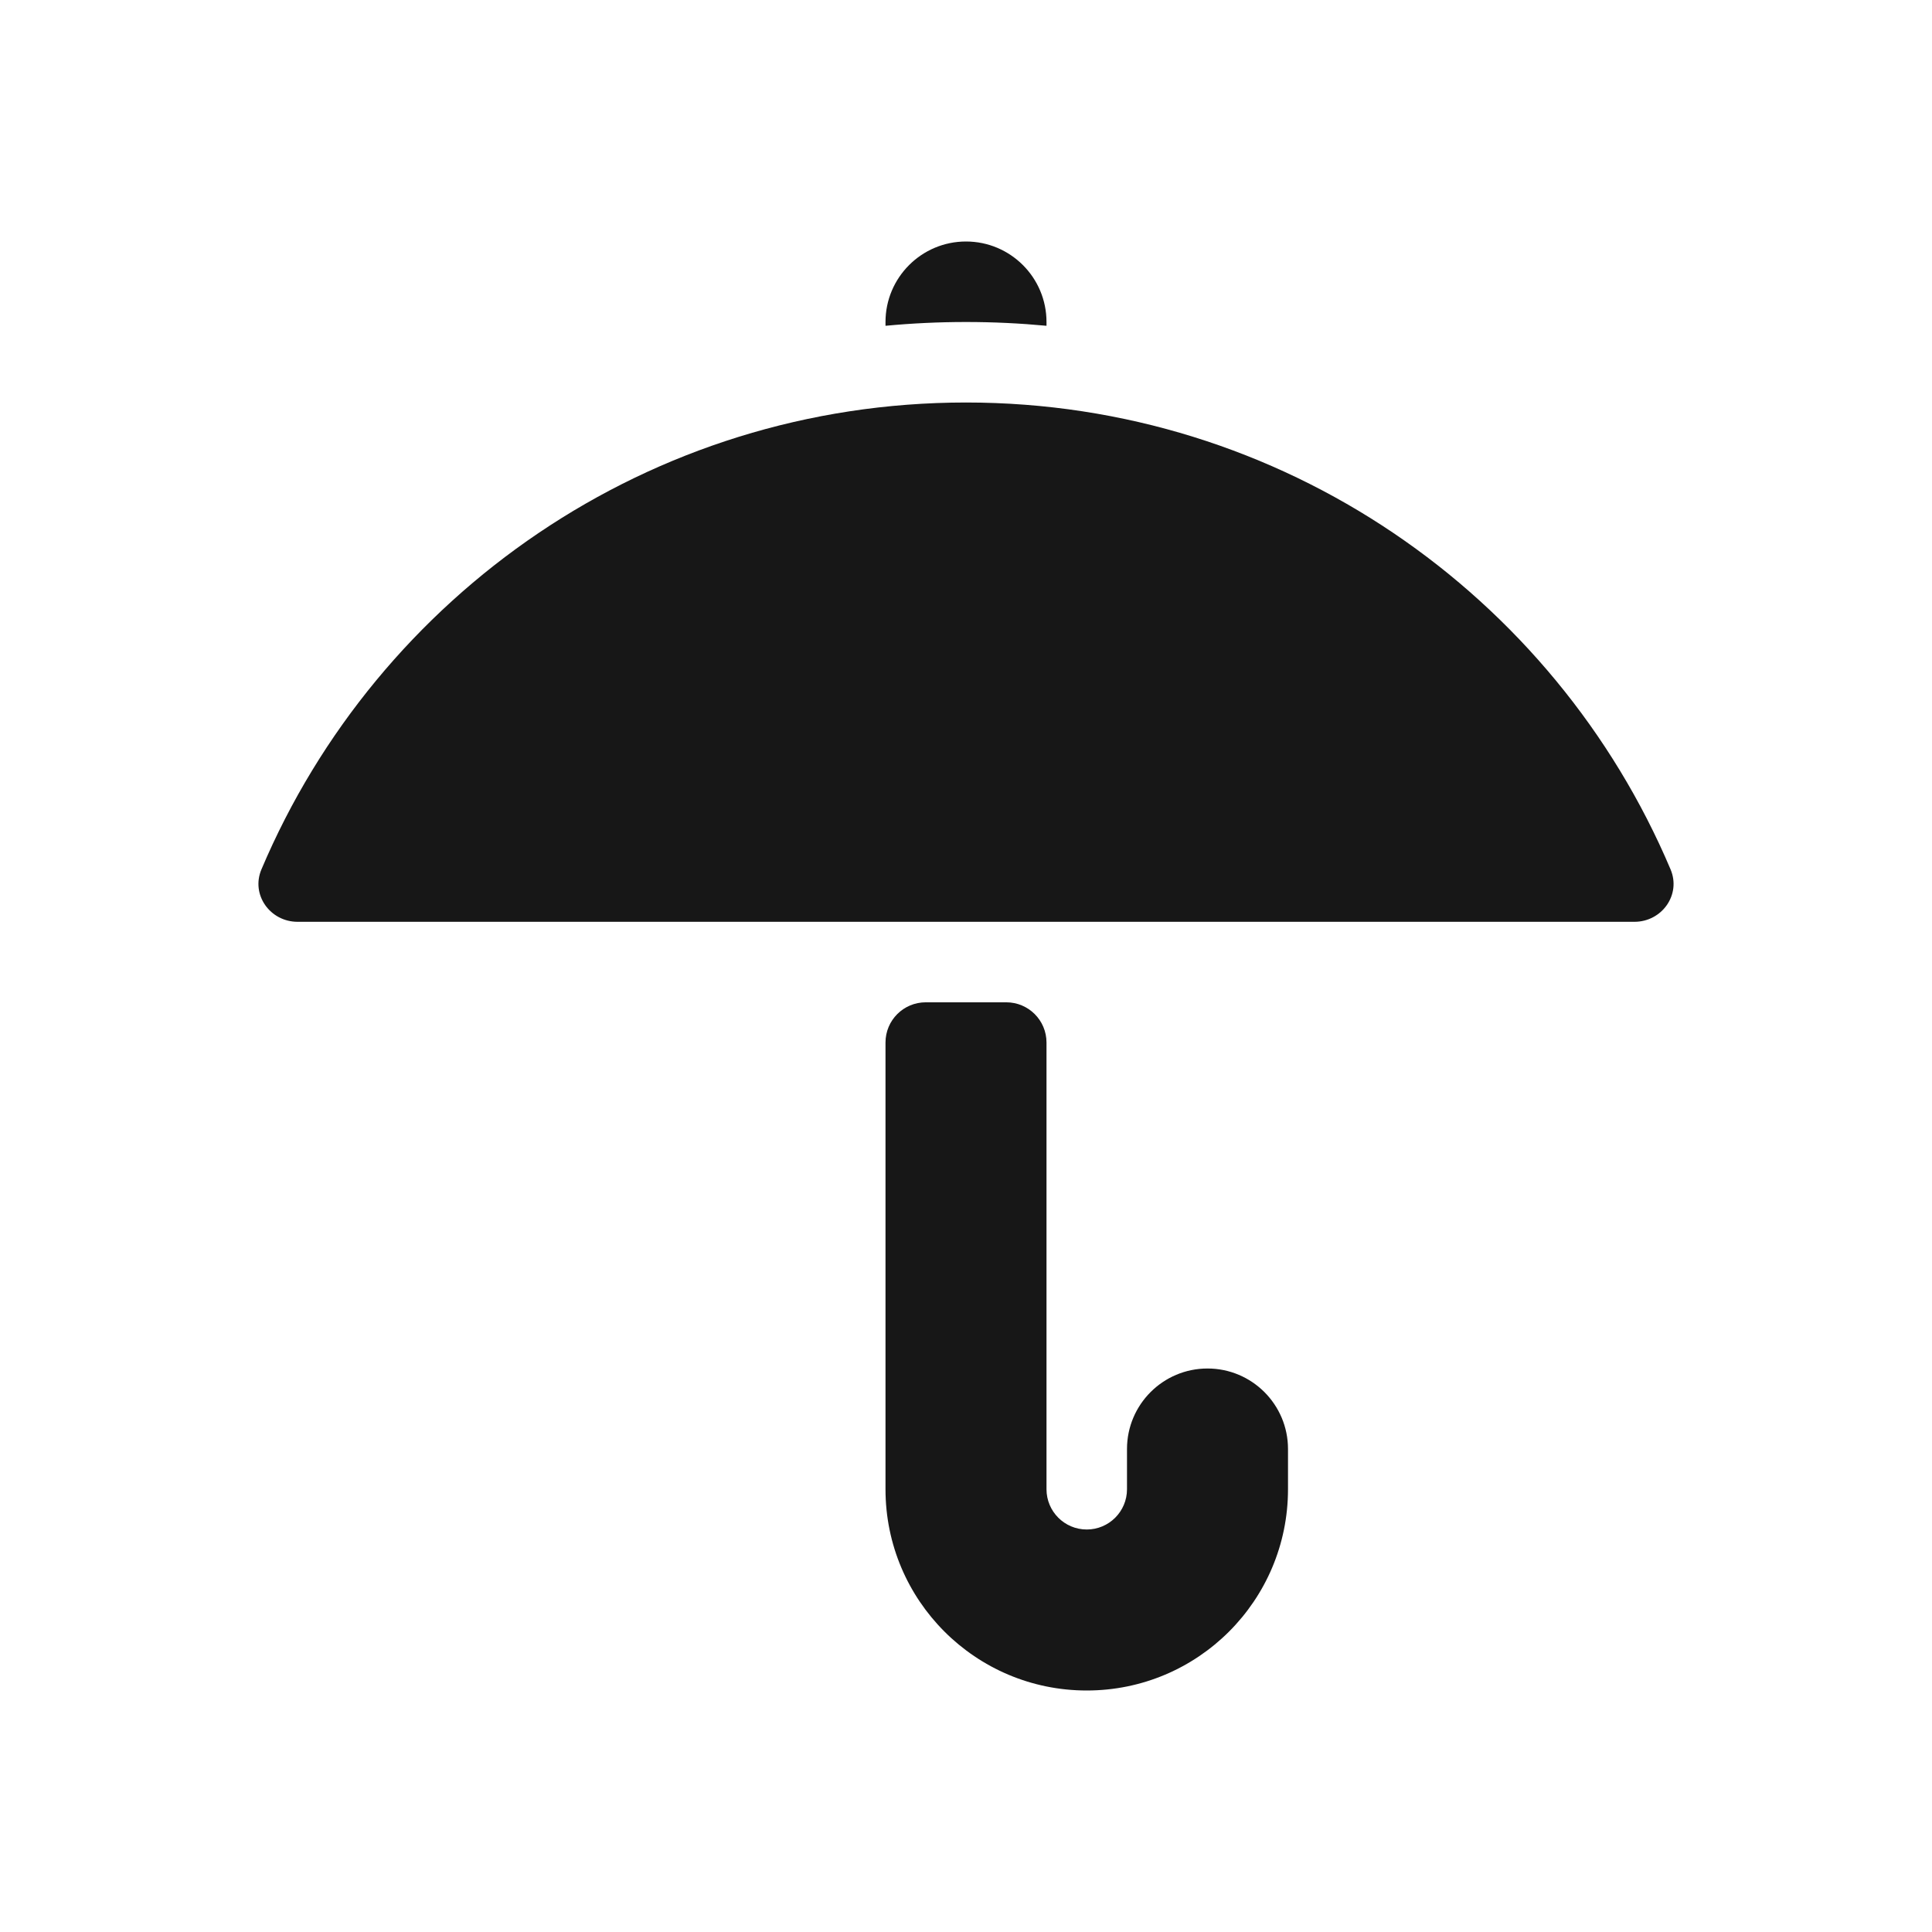 <svg width="24" height="24" viewBox="0 0 24 24" fill="none" xmlns="http://www.w3.org/2000/svg">
<path d="M12 3C12.552 3 13 3.448 13 4V4.047C12.671 4.016 12.337 4 12 4C11.663 4 11.329 4.016 11 4.047V4C11 3.448 11.448 3 12 3Z" fill="#171717"/>
<path d="M11.5 12.451C11.224 12.451 11 12.674 11 12.951V18.5C11 19.881 12.119 21 13.5 21C14.881 21 16 19.881 16 18.5V18C16 17.448 15.552 17 15 17C14.448 17 14 17.448 14 18V18.5C14 18.776 13.776 19 13.5 19C13.224 19 13 18.776 13 18.5V12.951C13 12.674 12.776 12.451 12.5 12.451H11.5Z" fill="#171717"/>
<path d="M12 5C8.066 5 4.691 7.391 3.248 10.799C3.114 11.114 3.355 11.451 3.697 11.451H20.303C20.645 11.451 20.886 11.114 20.752 10.799C19.309 7.391 15.934 5 12 5Z" fill="#171717"/>
</svg>
